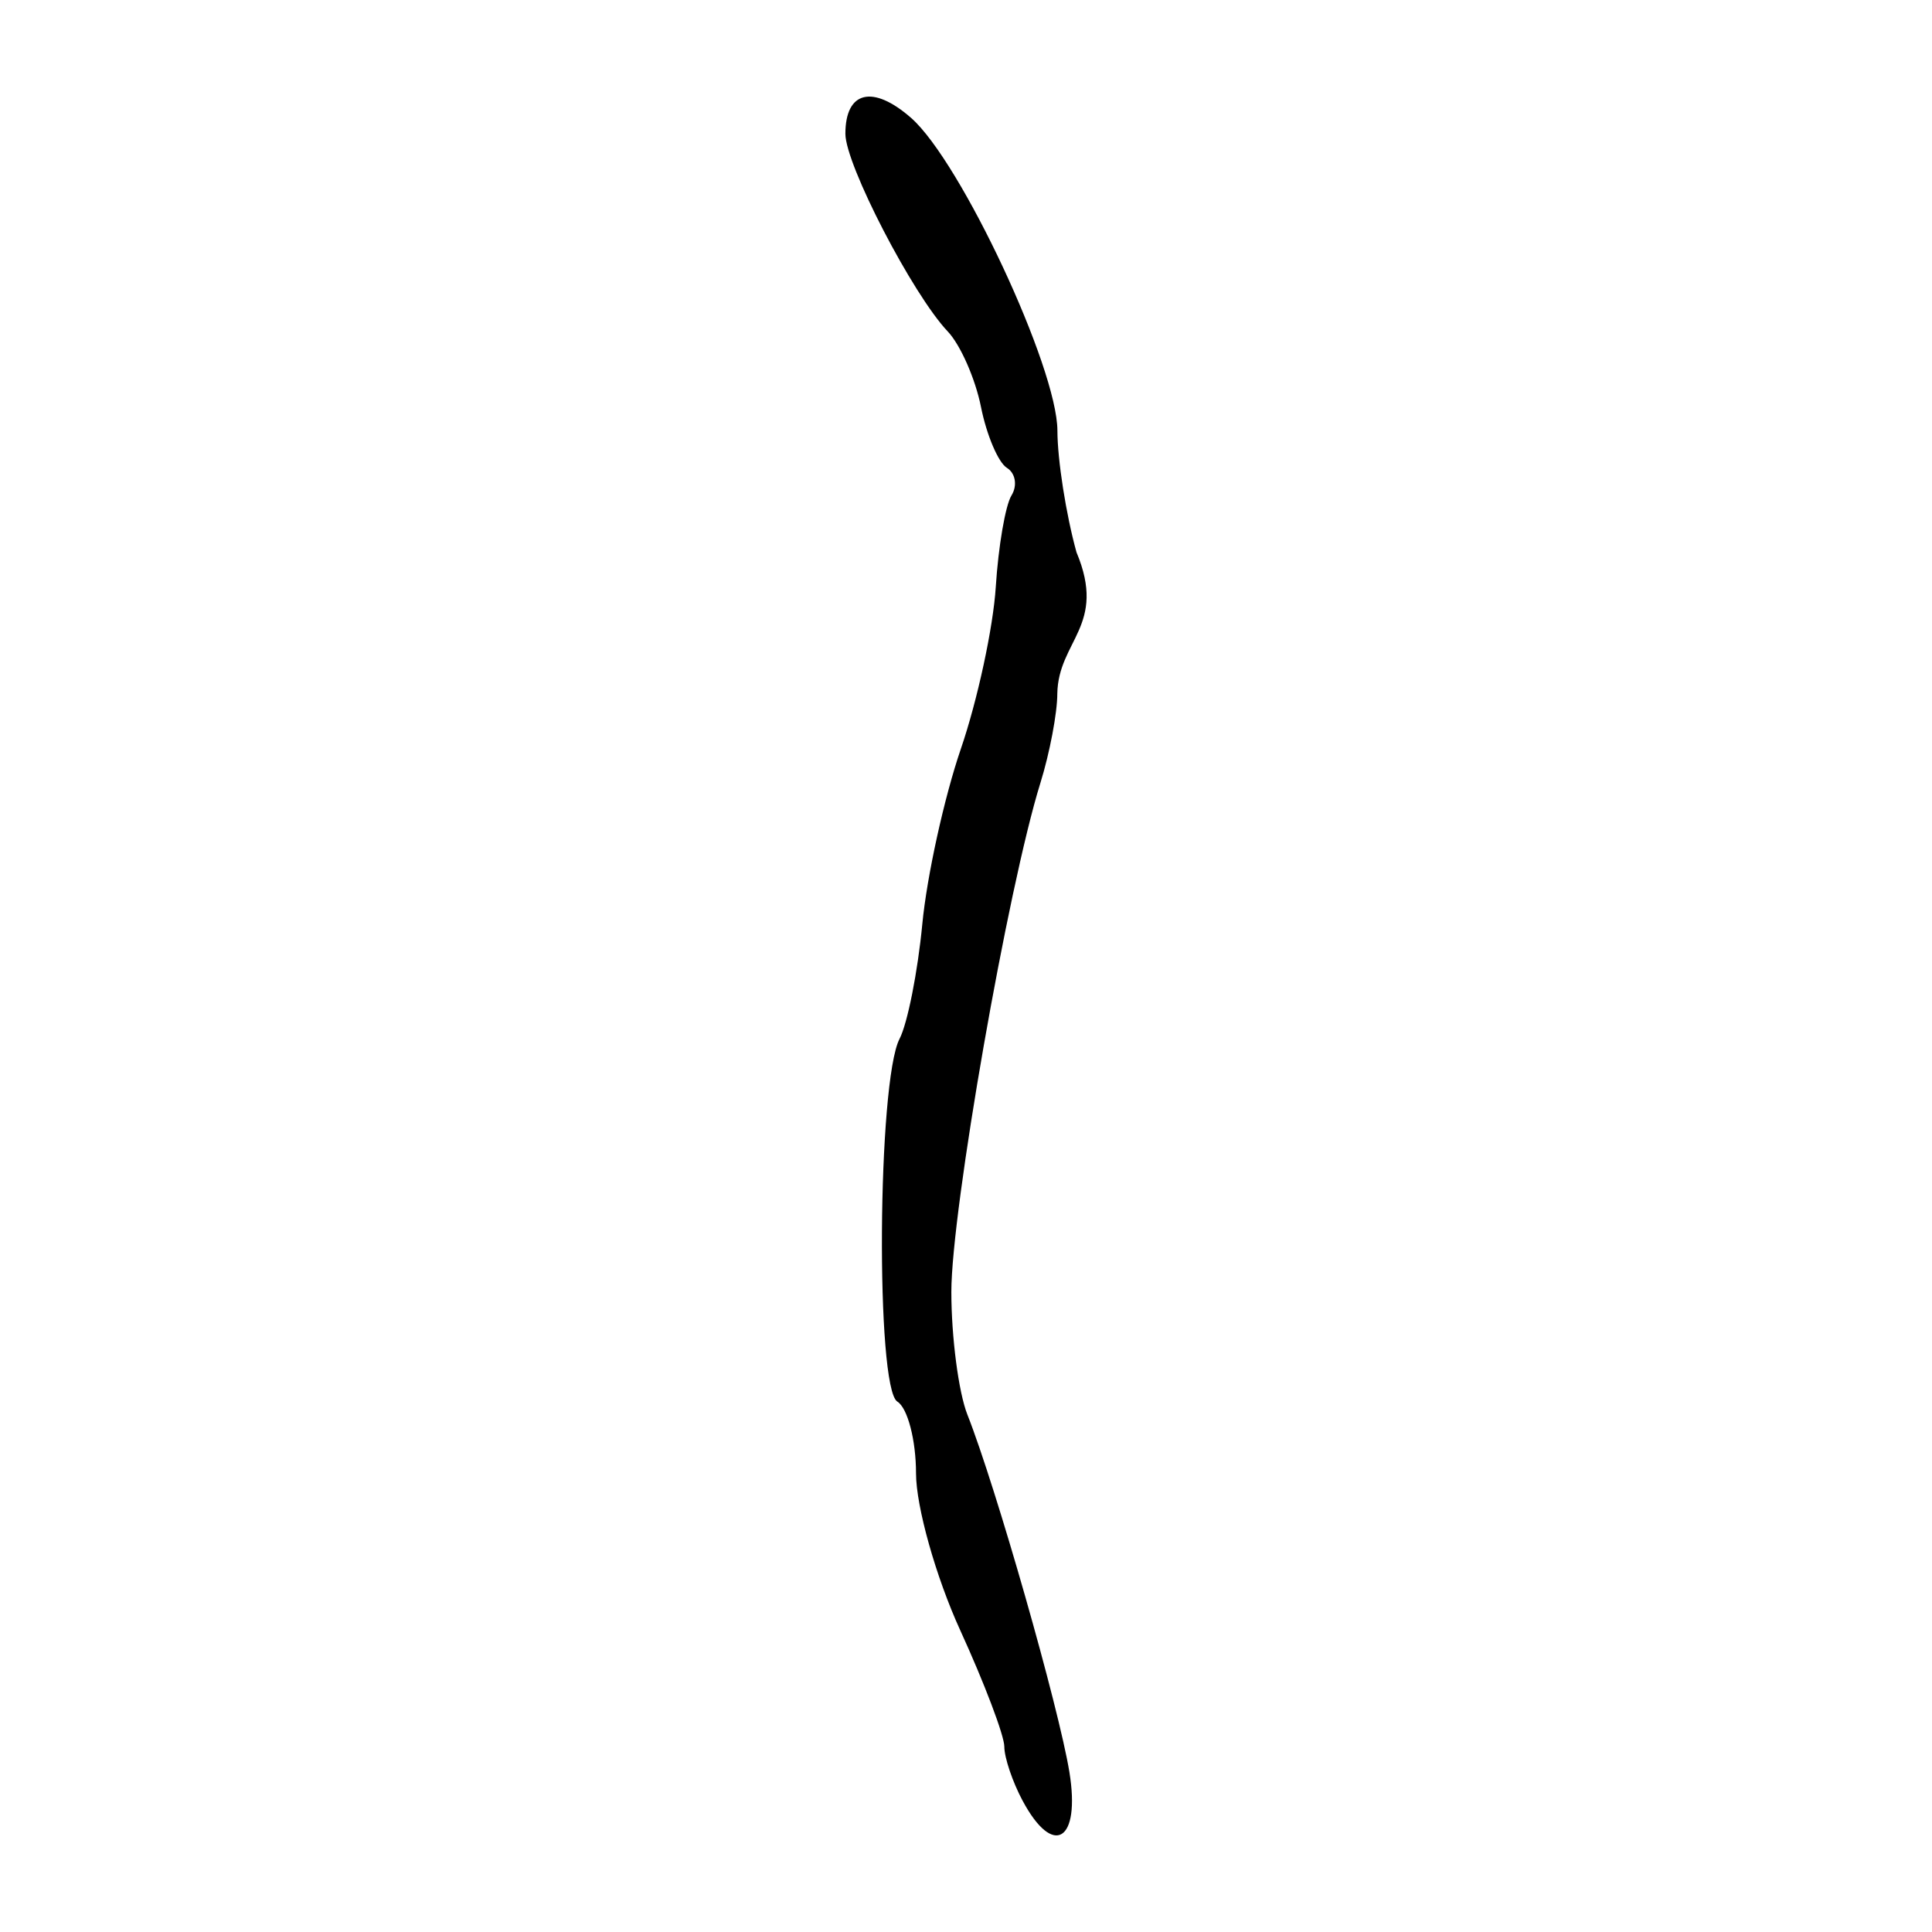 <?xml version="1.0" encoding="UTF-8" standalone="no"?>
<!-- Created with Inkscape (http://www.inkscape.org/) -->

<svg
   xmlns:dc="http://purl.org/dc/elements/1.1/"
   xmlns:cc="http://creativecommons.org/ns#"
   xmlns:rdf="http://www.w3.org/1999/02/22-rdf-syntax-ns#"
   xmlns:svg="http://www.w3.org/2000/svg"
   xmlns="http://www.w3.org/2000/svg"
   xmlns:sodipodi="http://sodipodi.sourceforge.net/DTD/sodipodi-0.dtd"
   xmlns:inkscape="http://www.inkscape.org/namespaces/inkscape"
   width="300"
   height="300"
   viewBox="0 0 300 300"
   id="svg2"
   version="1.1"
   inkscape:version="0.91 r13725"
   sodipodi:docname="乙-oracle.svg">
  <defs
     id="defs4">
    <clipPath
       clipPathUnits="userSpaceOnUse"
       id="clipPath4204">
      <rect
         style="fill:#0000ff;fill-rule:evenodd;stroke:#000000;stroke-width:1px;stroke-linecap:butt;stroke-linejoin:miter;stroke-opacity:1"
         id="rect4206"
         width="15.451"
         height="21.584"
         x="164.419"
         y="794.646" />
    </clipPath>
  </defs>
  <sodipodi:namedview
     id="base"
     pagecolor="#ffffff"
     bordercolor="#666666"
     borderopacity="1.0"
     inkscape:pageopacity="0.0"
     inkscape:pageshadow="2"
     inkscape:zoom="1.71"
     inkscape:cx="150"
     inkscape:cy="150"
     inkscape:document-units="px"
     inkscape:current-layer="layer1"
     showgrid="false"
     inkscape:window-width="1280"
     inkscape:window-height="751"
     inkscape:window-x="0"
     inkscape:window-y="1"
     inkscape:window-maximized="1"
     units="px"
     showguides="false" />
  <g
     inkscape:label="Layer 1"
     inkscape:groupmode="layer"
     id="layer1"
     transform="translate(0,-752.362)">
    <path
       style="fill:#000000"
       d="m 158.789,1031.978 c -1.561,-2.917 -2.839,-6.698 -2.839,-8.402 0,-1.704 -3.085,-9.843 -6.855,-18.086 -3.77,-8.243 -6.855,-19.197 -6.855,-24.342 0,-5.145 -1.306,-10.161 -2.901,-11.148 -3.388,-2.094 -3.099,-49.702 0.342,-56.328 1.235,-2.379 2.826,-10.4 3.535,-17.824 0.709,-7.424 3.403,-19.669 5.987,-27.21 2.584,-7.541 5.024,-18.853 5.421,-25.139 0.398,-6.285 1.496,-12.678 2.441,-14.207 0.945,-1.529 0.623,-3.456 -0.715,-4.283 -1.338,-0.827 -3.148,-5.082 -4.023,-9.457 -0.875,-4.374 -3.194,-9.644 -5.153,-11.711 -5.464,-5.764 -15.902,-25.92 -15.902,-30.706 0,-6.64 4.254,-7.673 10.193,-2.474 7.728,6.766 22.711,38.787 22.729,48.576 0.008,4.547 1.341,13.043 2.962,18.879 4.78,11.389 -2.842,13.707 -2.978,21.962 0,2.985 -1.18,9.216 -2.622,13.848 -5.052,16.229 -13.831,66.396 -13.831,79.037 0,7.02 1.121,15.597 2.49,19.062 4.425,11.193 14.221,45.527 15.845,55.531 1.742,10.736 -2.507,13.32 -7.269,4.421 z"
       id="path4353"
       inkscape:connector-curvature="0"
       sodipodi:nodetypes="cssscsssssssssscccsssscc" />
  </g>
</svg>

